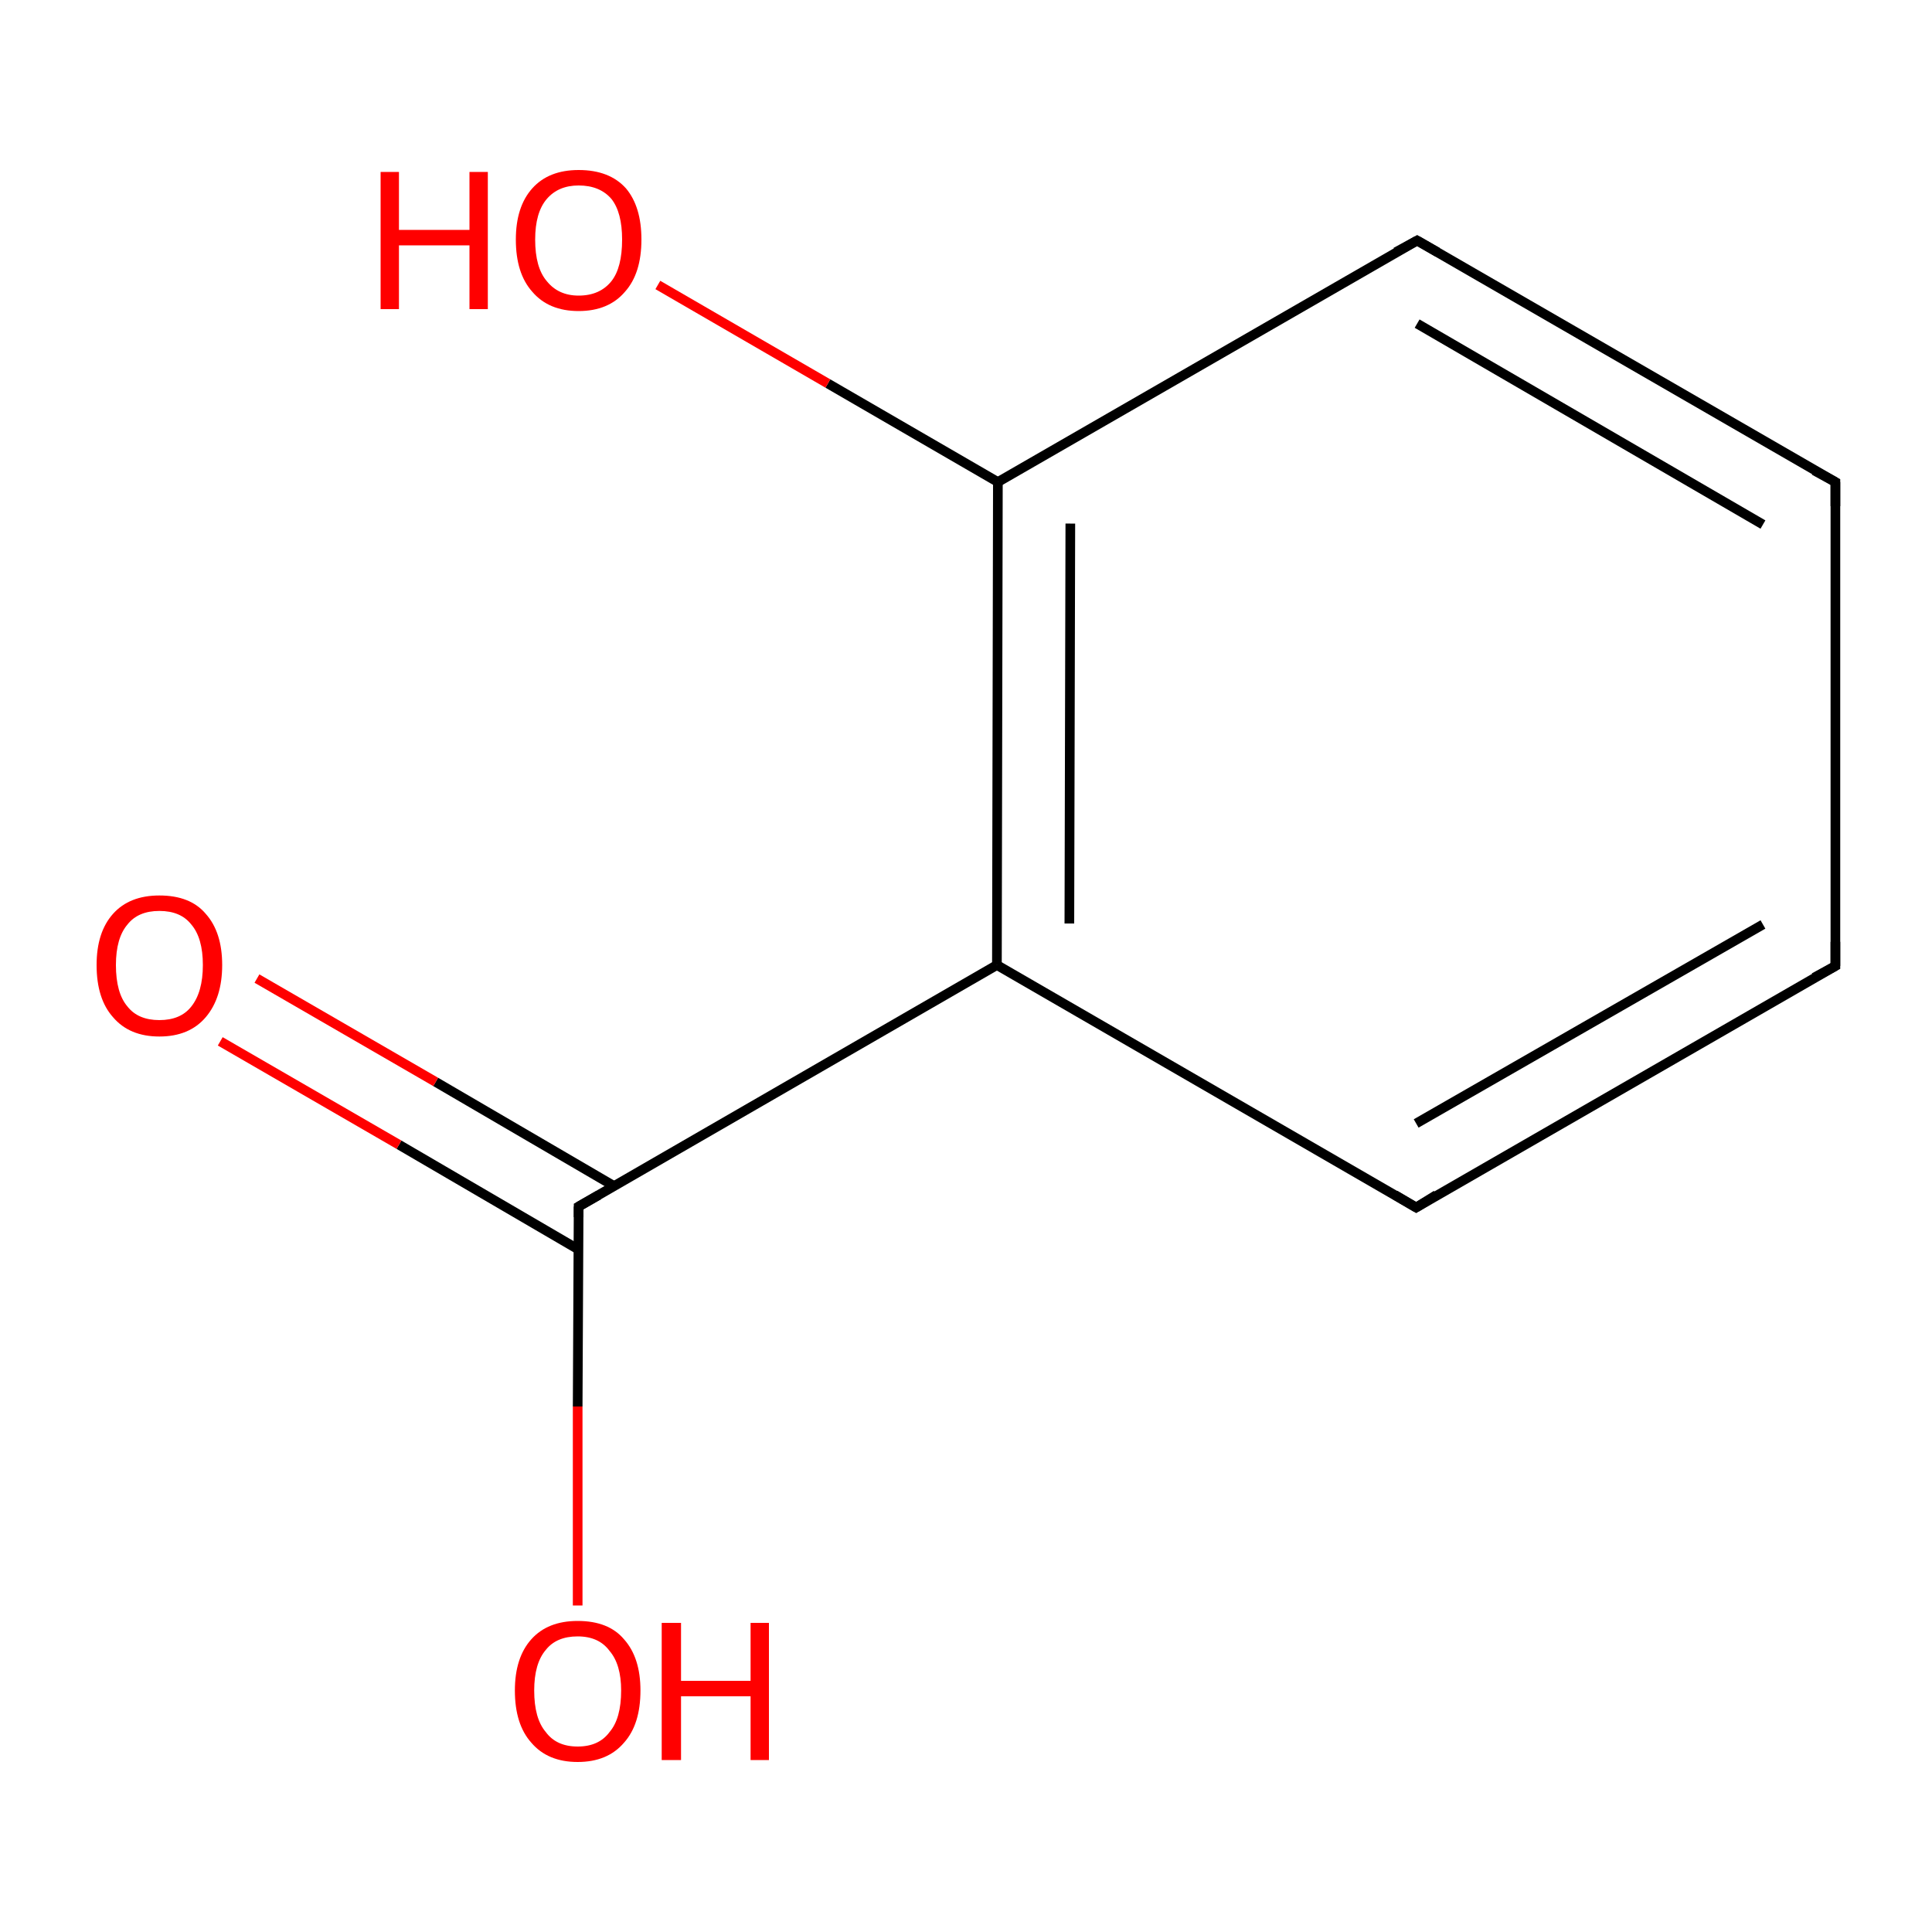 <?xml version='1.0' encoding='iso-8859-1'?>
<svg version='1.1' baseProfile='full'
              xmlns='http://www.w3.org/2000/svg'
                      xmlns:rdkit='http://www.rdkit.org/xml'
                      xmlns:xlink='http://www.w3.org/1999/xlink'
                  xml:space='preserve'
width='200px' height='200px' viewBox='0 0 200 200'>
<!-- END OF HEADER -->
<rect style='opacity:1.0;fill:#FFFFFF;stroke:none' width='200.0' height='200.0' x='0.0' y='0.0'> </rect>
<path class='bond-0 atom-0 atom-1' d='M 63.6,122.8 L 45.1,112.0' style='fill:none;fill-rule:evenodd;stroke:#000000;stroke-width:1.0px;stroke-linecap:butt;stroke-linejoin:miter;stroke-opacity:1' />
<path class='bond-0 atom-0 atom-1' d='M 45.1,112.0 L 26.6,101.3' style='fill:none;fill-rule:evenodd;stroke:#FF0000;stroke-width:1.0px;stroke-linecap:butt;stroke-linejoin:miter;stroke-opacity:1' />
<path class='bond-0 atom-0 atom-1' d='M 59.8,129.3 L 41.3,118.5' style='fill:none;fill-rule:evenodd;stroke:#000000;stroke-width:1.0px;stroke-linecap:butt;stroke-linejoin:miter;stroke-opacity:1' />
<path class='bond-0 atom-0 atom-1' d='M 41.3,118.5 L 22.8,107.8' style='fill:none;fill-rule:evenodd;stroke:#FF0000;stroke-width:1.0px;stroke-linecap:butt;stroke-linejoin:miter;stroke-opacity:1' />
<path class='bond-1 atom-0 atom-2' d='M 59.9,124.9 L 59.8,145.6' style='fill:none;fill-rule:evenodd;stroke:#000000;stroke-width:1.0px;stroke-linecap:butt;stroke-linejoin:miter;stroke-opacity:1' />
<path class='bond-1 atom-0 atom-2' d='M 59.8,145.6 L 59.8,166.2' style='fill:none;fill-rule:evenodd;stroke:#FF0000;stroke-width:1.0px;stroke-linecap:butt;stroke-linejoin:miter;stroke-opacity:1' />
<path class='bond-2 atom-0 atom-3' d='M 59.9,124.9 L 103.2,99.9' style='fill:none;fill-rule:evenodd;stroke:#000000;stroke-width:1.0px;stroke-linecap:butt;stroke-linejoin:miter;stroke-opacity:1' />
<path class='bond-3 atom-3 atom-4' d='M 103.2,99.9 L 103.3,49.9' style='fill:none;fill-rule:evenodd;stroke:#000000;stroke-width:1.0px;stroke-linecap:butt;stroke-linejoin:miter;stroke-opacity:1' />
<path class='bond-3 atom-3 atom-4' d='M 110.7,95.6 L 110.8,54.2' style='fill:none;fill-rule:evenodd;stroke:#000000;stroke-width:1.0px;stroke-linecap:butt;stroke-linejoin:miter;stroke-opacity:1' />
<path class='bond-4 atom-3 atom-8' d='M 103.2,99.9 L 146.6,125.0' style='fill:none;fill-rule:evenodd;stroke:#000000;stroke-width:1.0px;stroke-linecap:butt;stroke-linejoin:miter;stroke-opacity:1' />
<path class='bond-5 atom-4 atom-5' d='M 103.3,49.9 L 146.7,24.9' style='fill:none;fill-rule:evenodd;stroke:#000000;stroke-width:1.0px;stroke-linecap:butt;stroke-linejoin:miter;stroke-opacity:1' />
<path class='bond-6 atom-4 atom-9' d='M 103.3,49.9 L 85.7,39.7' style='fill:none;fill-rule:evenodd;stroke:#000000;stroke-width:1.0px;stroke-linecap:butt;stroke-linejoin:miter;stroke-opacity:1' />
<path class='bond-6 atom-4 atom-9' d='M 85.7,39.7 L 68.1,29.5' style='fill:none;fill-rule:evenodd;stroke:#FF0000;stroke-width:1.0px;stroke-linecap:butt;stroke-linejoin:miter;stroke-opacity:1' />
<path class='bond-7 atom-5 atom-6' d='M 146.7,24.9 L 190.0,49.9' style='fill:none;fill-rule:evenodd;stroke:#000000;stroke-width:1.0px;stroke-linecap:butt;stroke-linejoin:miter;stroke-opacity:1' />
<path class='bond-7 atom-5 atom-6' d='M 146.7,33.5 L 182.5,54.3' style='fill:none;fill-rule:evenodd;stroke:#000000;stroke-width:1.0px;stroke-linecap:butt;stroke-linejoin:miter;stroke-opacity:1' />
<path class='bond-8 atom-6 atom-7' d='M 190.0,49.9 L 190.0,100.0' style='fill:none;fill-rule:evenodd;stroke:#000000;stroke-width:1.0px;stroke-linecap:butt;stroke-linejoin:miter;stroke-opacity:1' />
<path class='bond-9 atom-7 atom-8' d='M 190.0,100.0 L 146.6,125.0' style='fill:none;fill-rule:evenodd;stroke:#000000;stroke-width:1.0px;stroke-linecap:butt;stroke-linejoin:miter;stroke-opacity:1' />
<path class='bond-9 atom-7 atom-8' d='M 182.5,95.7 L 146.6,116.3' style='fill:none;fill-rule:evenodd;stroke:#000000;stroke-width:1.0px;stroke-linecap:butt;stroke-linejoin:miter;stroke-opacity:1' />
<path d='M 59.9,126.0 L 59.9,124.9 L 62.0,123.7' style='fill:none;stroke:#000000;stroke-width:1.0px;stroke-linecap:butt;stroke-linejoin:miter;stroke-opacity:1;' />
<path d='M 144.5,26.1 L 146.7,24.9 L 148.8,26.1' style='fill:none;stroke:#000000;stroke-width:1.0px;stroke-linecap:butt;stroke-linejoin:miter;stroke-opacity:1;' />
<path d='M 187.8,48.7 L 190.0,49.9 L 190.0,52.4' style='fill:none;stroke:#000000;stroke-width:1.0px;stroke-linecap:butt;stroke-linejoin:miter;stroke-opacity:1;' />
<path d='M 190.0,97.5 L 190.0,100.0 L 187.8,101.2' style='fill:none;stroke:#000000;stroke-width:1.0px;stroke-linecap:butt;stroke-linejoin:miter;stroke-opacity:1;' />
<path d='M 144.4,123.7 L 146.6,125.0 L 148.7,123.7' style='fill:none;stroke:#000000;stroke-width:1.0px;stroke-linecap:butt;stroke-linejoin:miter;stroke-opacity:1;' />
<path class='atom-1' d='M 10.0 99.9
Q 10.0 96.5, 11.7 94.6
Q 13.4 92.7, 16.5 92.7
Q 19.7 92.7, 21.3 94.6
Q 23.0 96.5, 23.0 99.9
Q 23.0 103.3, 21.3 105.3
Q 19.6 107.3, 16.5 107.3
Q 13.4 107.3, 11.7 105.3
Q 10.0 103.4, 10.0 99.9
M 16.5 105.6
Q 18.7 105.6, 19.8 104.2
Q 21.0 102.7, 21.0 99.9
Q 21.0 97.1, 19.8 95.7
Q 18.7 94.3, 16.5 94.3
Q 14.3 94.3, 13.2 95.7
Q 12.0 97.1, 12.0 99.9
Q 12.0 102.8, 13.2 104.2
Q 14.3 105.6, 16.5 105.6
' fill='#FF0000'/>
<path class='atom-2' d='M 53.3 175.0
Q 53.3 171.6, 55.0 169.7
Q 56.7 167.8, 59.8 167.8
Q 63.0 167.8, 64.6 169.7
Q 66.3 171.6, 66.3 175.0
Q 66.3 178.5, 64.6 180.4
Q 62.9 182.4, 59.8 182.4
Q 56.7 182.4, 55.0 180.4
Q 53.3 178.5, 53.3 175.0
M 59.8 180.8
Q 62.0 180.8, 63.1 179.3
Q 64.3 177.9, 64.3 175.0
Q 64.3 172.3, 63.1 170.9
Q 62.0 169.4, 59.8 169.4
Q 57.6 169.4, 56.5 170.8
Q 55.3 172.2, 55.3 175.0
Q 55.3 177.9, 56.5 179.3
Q 57.6 180.8, 59.8 180.8
' fill='#FF0000'/>
<path class='atom-2' d='M 68.5 168.0
L 70.5 168.0
L 70.5 174.0
L 77.7 174.0
L 77.7 168.0
L 79.6 168.0
L 79.6 182.2
L 77.7 182.2
L 77.7 175.6
L 70.5 175.6
L 70.5 182.2
L 68.5 182.2
L 68.5 168.0
' fill='#FF0000'/>
<path class='atom-9' d='M 39.4 17.8
L 41.3 17.8
L 41.3 23.8
L 48.6 23.8
L 48.6 17.8
L 50.5 17.8
L 50.5 32.0
L 48.6 32.0
L 48.6 25.4
L 41.3 25.4
L 41.3 32.0
L 39.4 32.0
L 39.4 17.8
' fill='#FF0000'/>
<path class='atom-9' d='M 53.4 24.8
Q 53.4 21.4, 55.1 19.5
Q 56.8 17.6, 59.9 17.6
Q 63.1 17.6, 64.8 19.5
Q 66.4 21.4, 66.4 24.8
Q 66.4 28.3, 64.7 30.2
Q 63.0 32.2, 59.9 32.2
Q 56.8 32.2, 55.1 30.2
Q 53.4 28.3, 53.4 24.8
M 59.9 30.6
Q 62.1 30.6, 63.3 29.1
Q 64.4 27.7, 64.4 24.8
Q 64.4 22.0, 63.3 20.6
Q 62.1 19.2, 59.9 19.2
Q 57.8 19.2, 56.6 20.6
Q 55.4 22.0, 55.4 24.8
Q 55.4 27.7, 56.6 29.1
Q 57.8 30.6, 59.9 30.6
' fill='#FF0000'/>
</svg>
